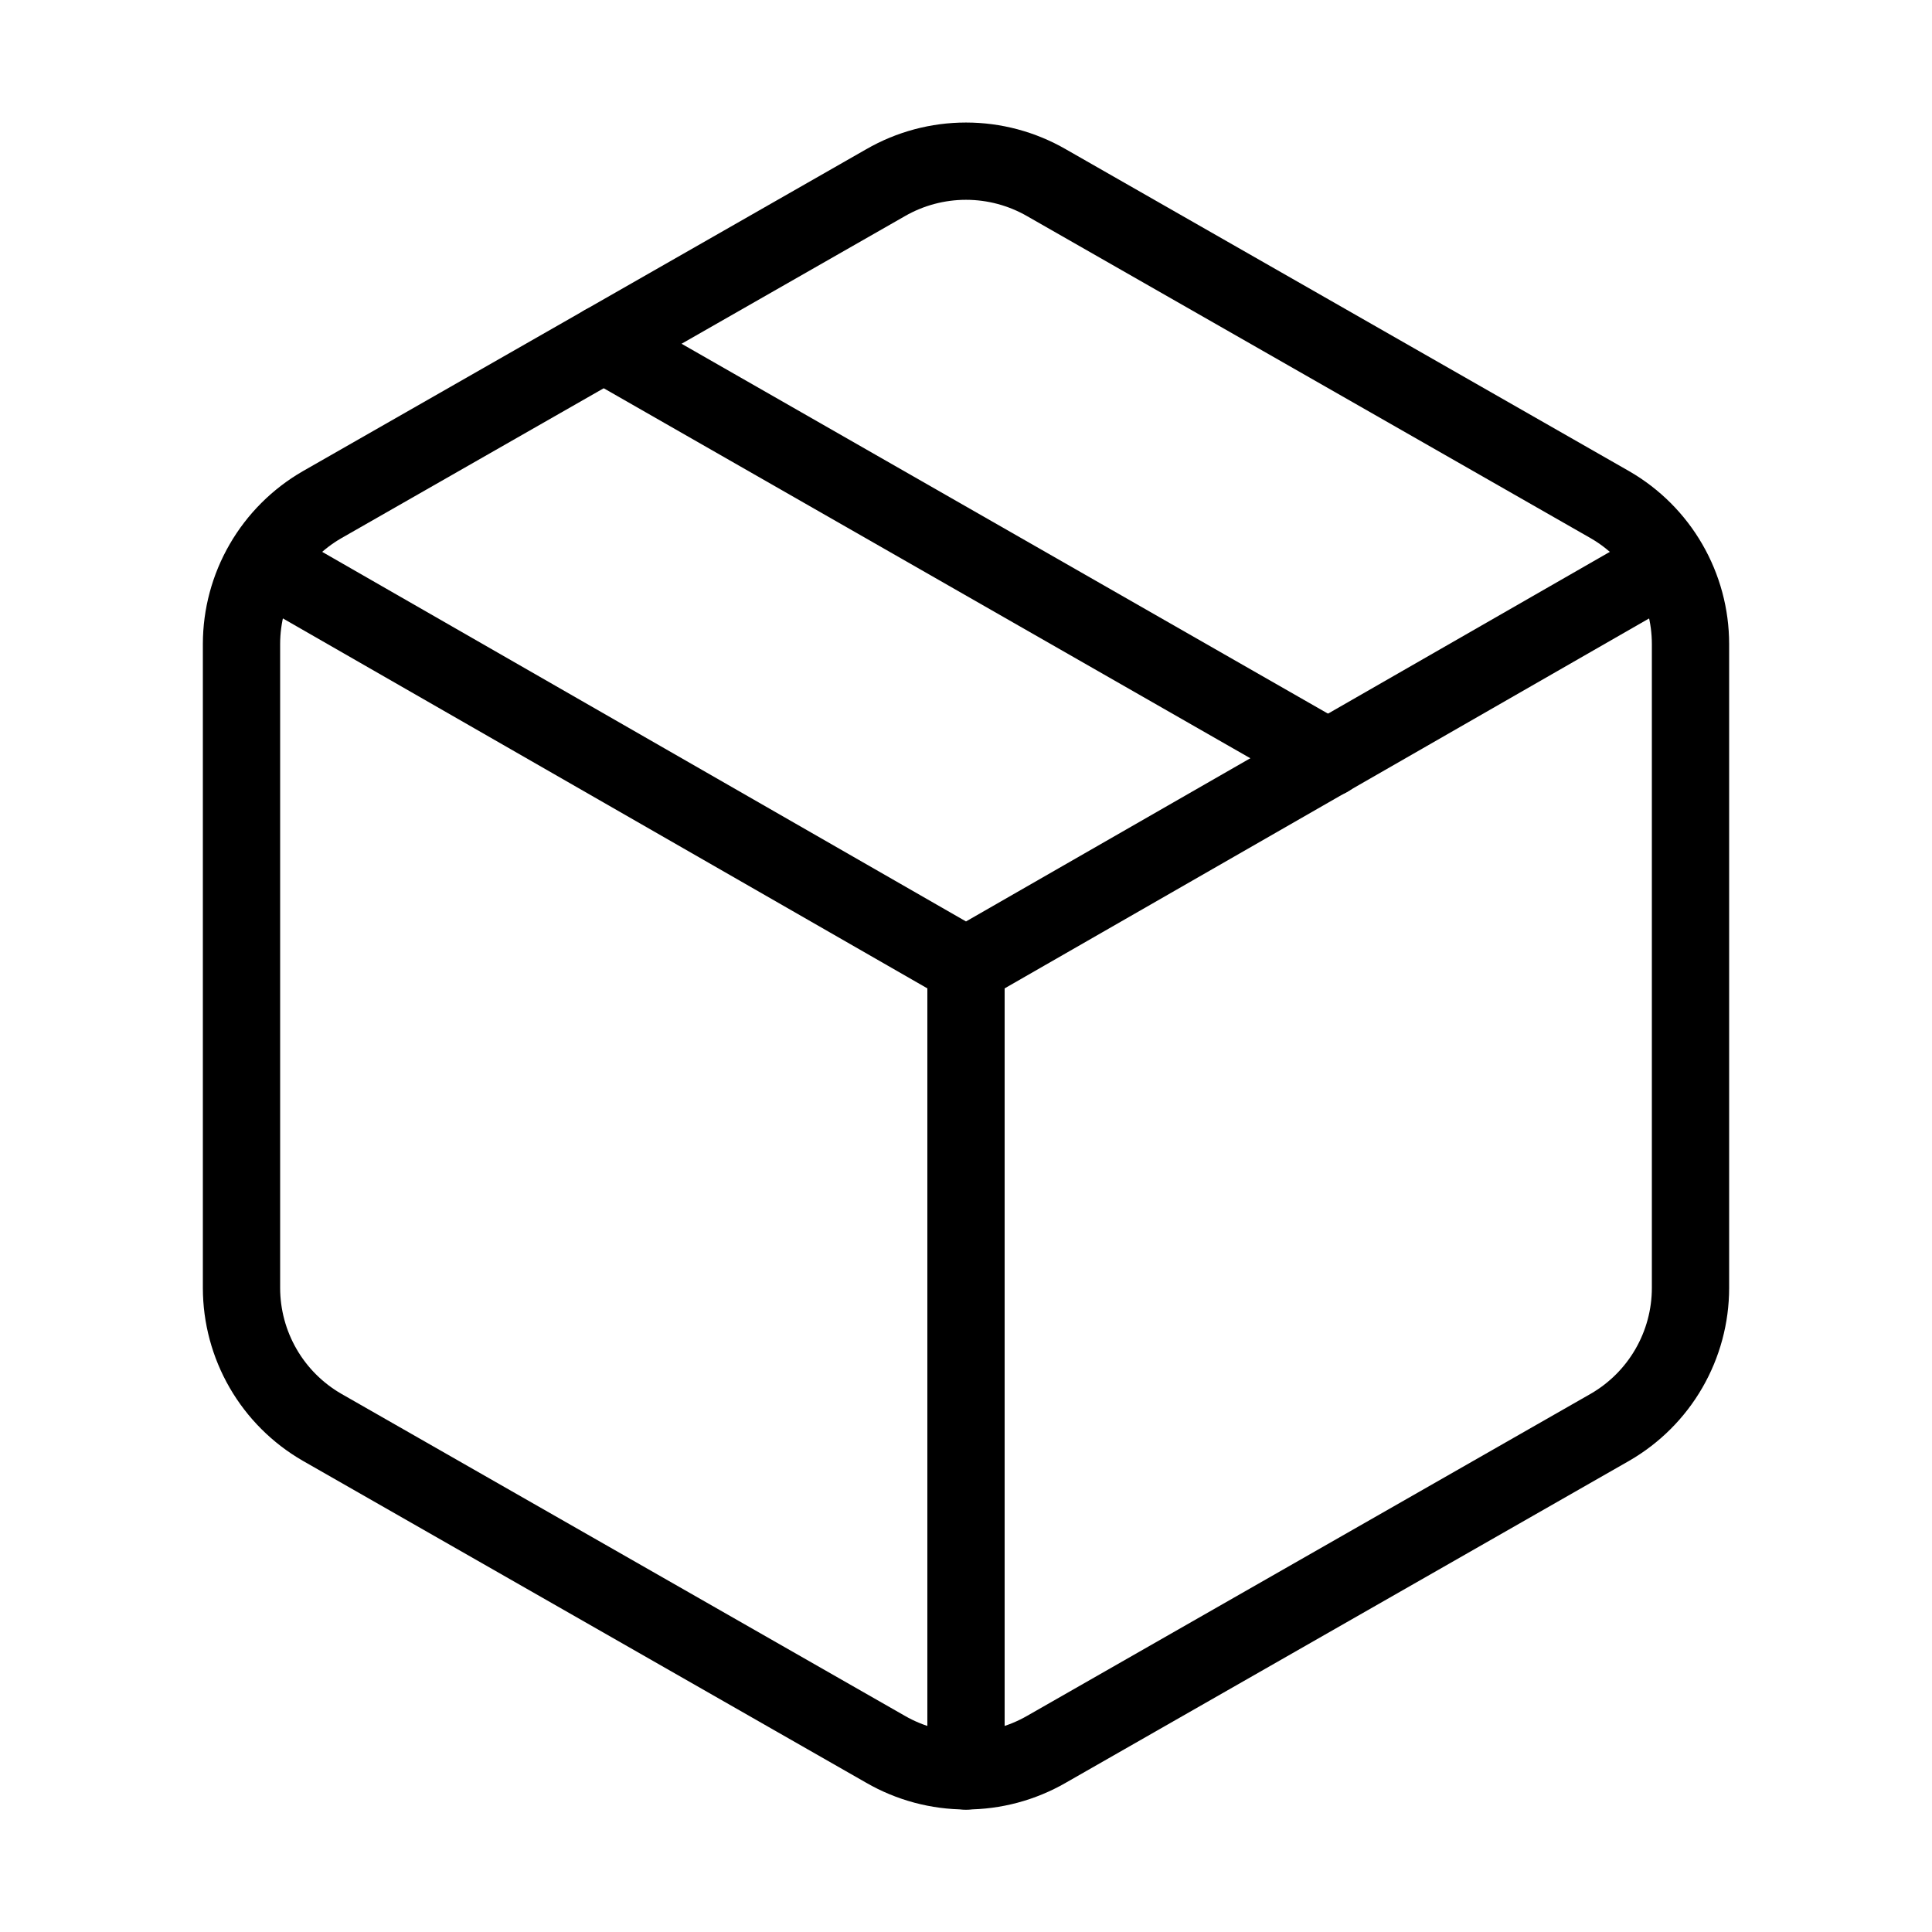 <svg width="100" height="100" viewBox="0 0 100 100" fill="none" xmlns="http://www.w3.org/2000/svg">
<path d="M45.833 90.542C47.1 91.273 48.537 91.658 50 91.658C51.463 91.658 52.9 91.273 54.167 90.542L83.333 73.875C84.599 73.144 85.65 72.094 86.381 70.829C87.113 69.563 87.499 68.128 87.5 66.667V33.333C87.499 31.872 87.113 30.437 86.381 29.172C85.65 27.906 84.599 26.856 83.333 26.125L54.167 9.458C52.9 8.727 51.463 8.342 50 8.342C48.537 8.342 47.1 8.727 45.833 9.458L16.667 26.125C15.401 26.856 14.35 27.906 13.619 29.172C12.887 30.437 12.502 31.872 12.5 33.333V66.667C12.502 68.128 12.887 69.563 13.619 70.829C14.35 72.094 15.401 73.144 16.667 73.875L45.833 90.542Z" stroke="black" stroke-width="4" stroke-linecap="round" stroke-linejoin="round"/>
<path d="M50 91.667V50" stroke="black" stroke-width="4" stroke-linecap="round" stroke-linejoin="round"/>
<path d="M13.708 29.167L50 50L86.292 29.167" stroke="black" stroke-width="4" stroke-linecap="round" stroke-linejoin="round"/>
<path d="M31.25 17.792L68.75 39.25" stroke="black" stroke-width="4" stroke-linecap="round" stroke-linejoin="round"/>
</svg>
